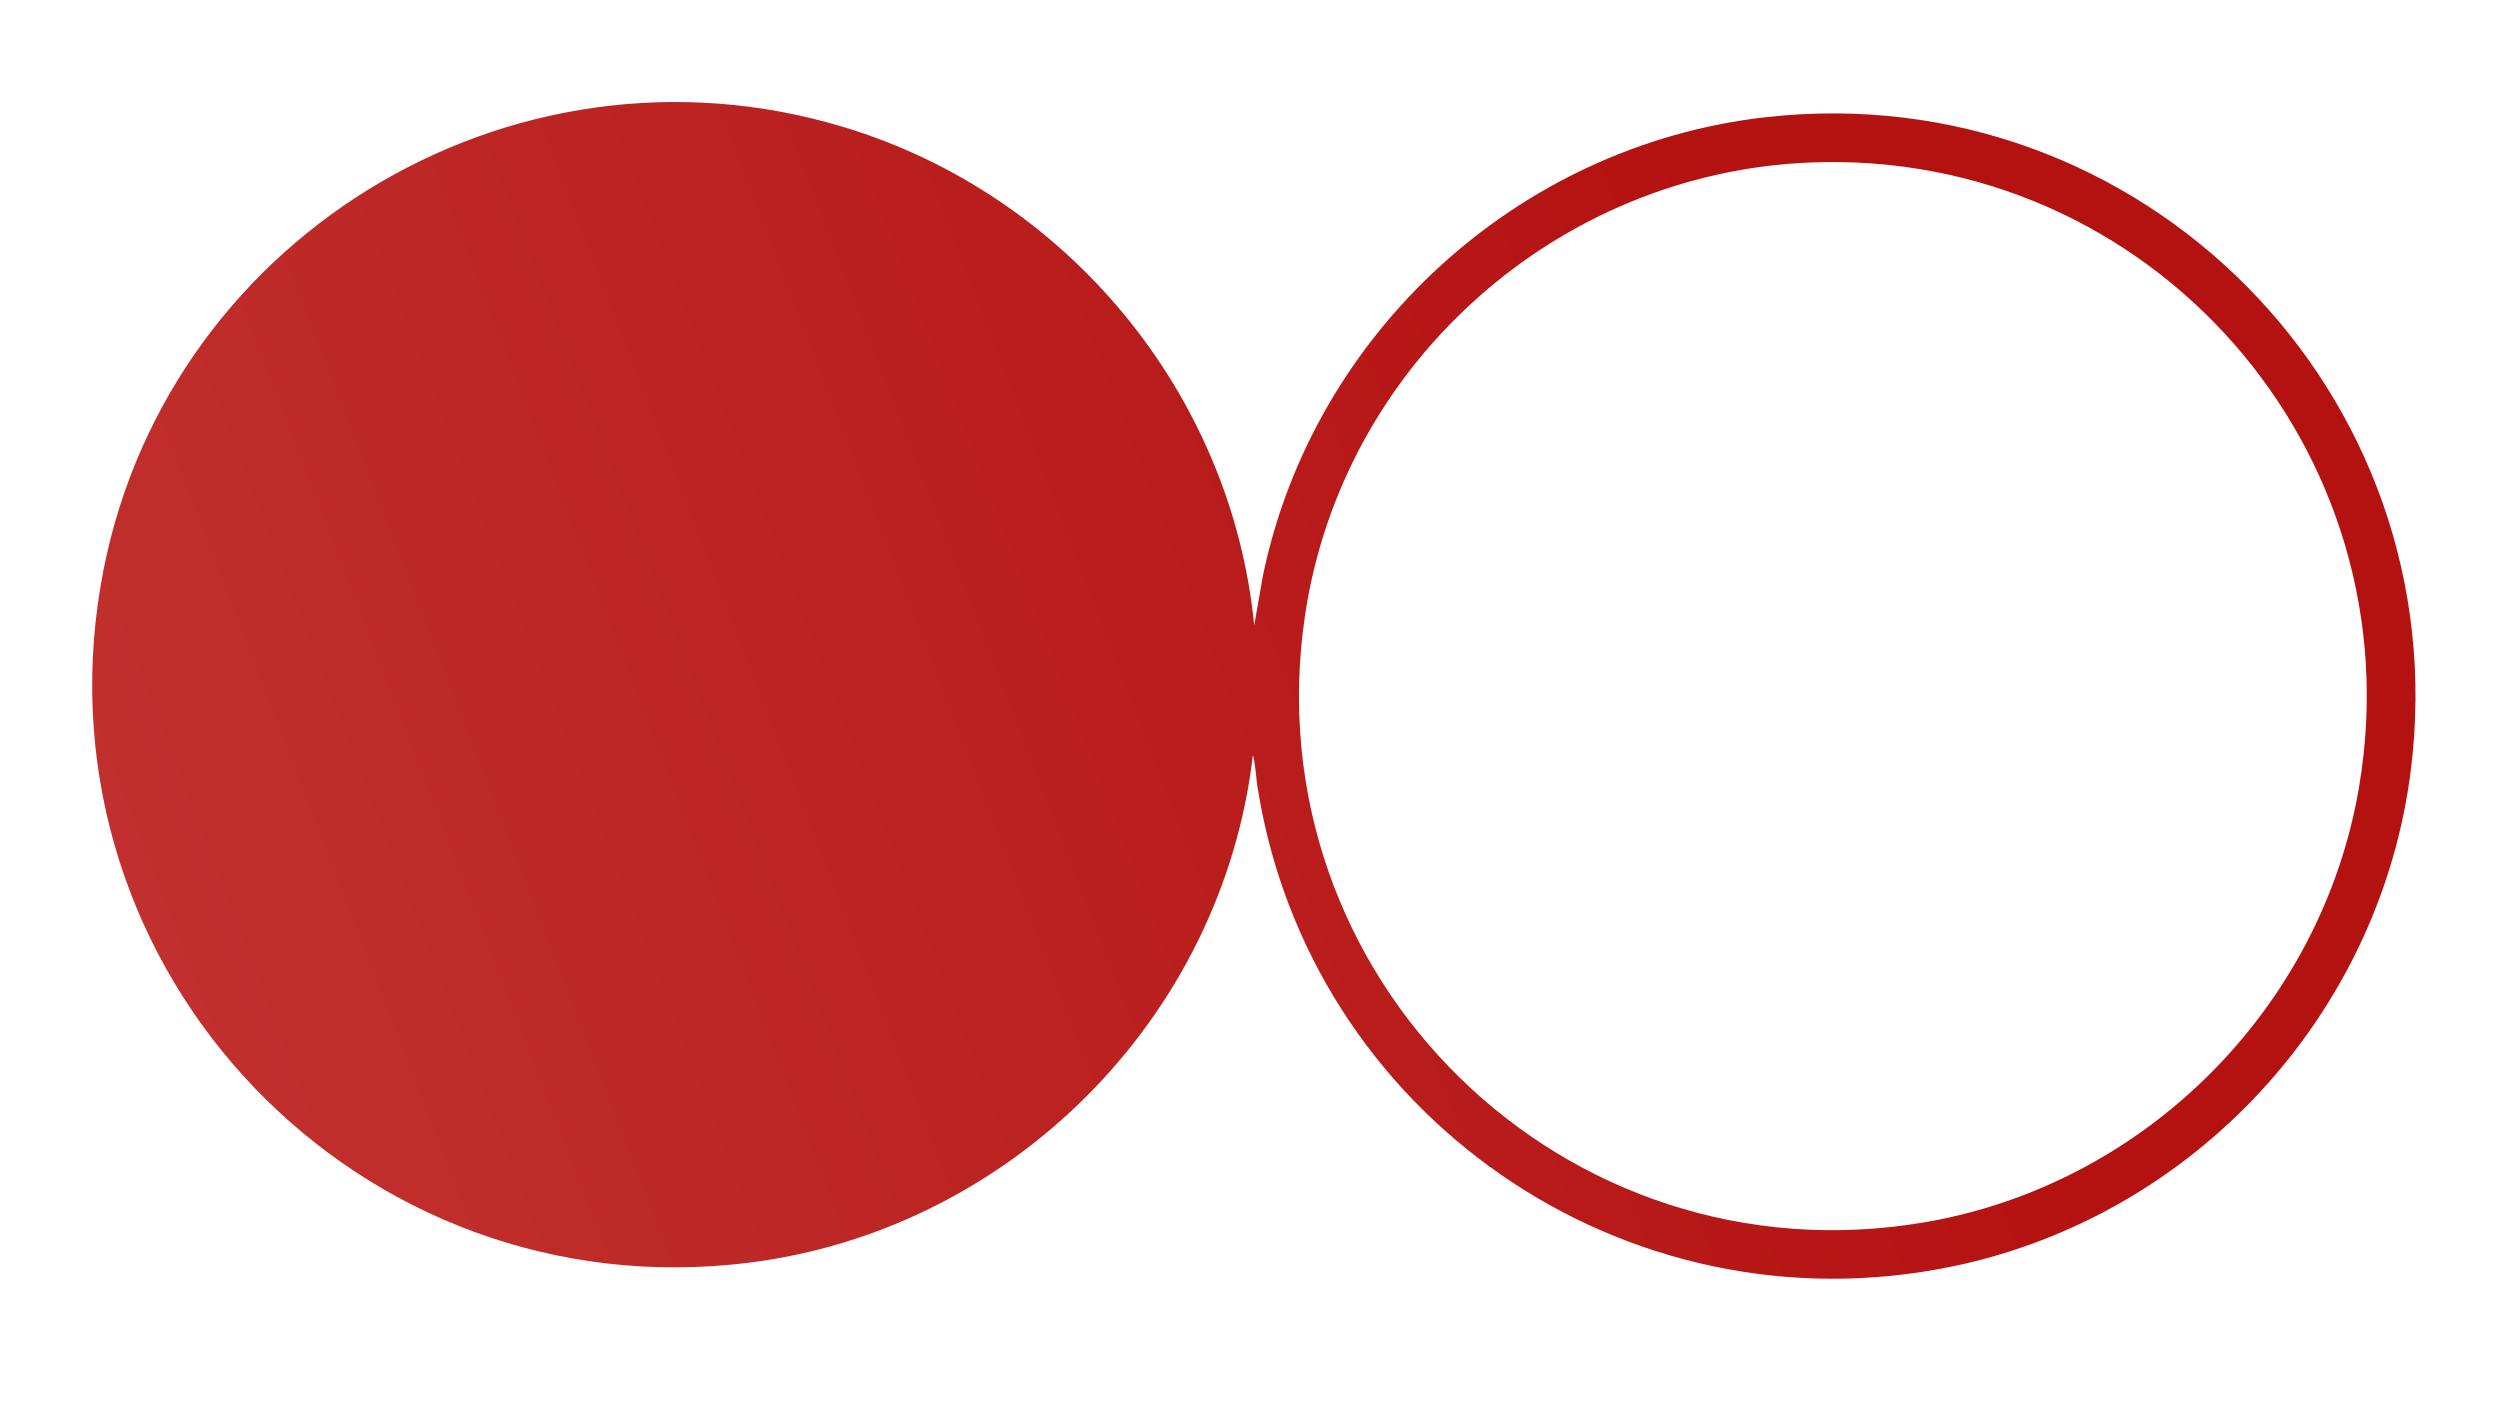 <svg xmlns="http://www.w3.org/2000/svg" xmlns:xlink="http://www.w3.org/1999/xlink" id="Layer_1" viewBox="0 0 5333 3000"><defs><style>      .st0 {        fill: url(#linear-gradient);      }    </style><linearGradient id="linear-gradient" x1="442.73" y1="2331.71" x2="5068.49" y2="552.6" gradientUnits="userSpaceOnUse"><stop offset="0" stop-color="#c1302e"></stop><stop offset=".74" stop-color="#b41211"></stop></linearGradient></defs><path class="st0" d="M3764.54,250.25c-526.29,60.26-962.46,459.48-1070.43,977.37l-18.59,106.37c-48.76-495.43-399.78-918.53-874.32-1062.52C1086.03,54.47,338.35,516.06,214.59,1249.63c-139.3,825.61,552.18,1546.92,1381.86,1444.11,559.05-69.26,1010.49-522.05,1076.05-1081.76,3.18-.09,8.33,56.2,9.33,62.69,108.73,702.94,784.32,1172,1483.77,1026.71,514.47-106.86,911.81-536.38,977.18-1058.64,100.54-803.17-574.53-1484.52-1378.24-1392.49ZM5032.43,1678.37c-79.55,470.99-456,848.57-926.83,929-768.45,131.27-1436.14-523.02-1321.79-1294.04,79.44-535.61,537.61-945.51,1079.05-966.74,725.3-28.44,1290.64,614.91,1169.57,1331.78Z"></path></svg>